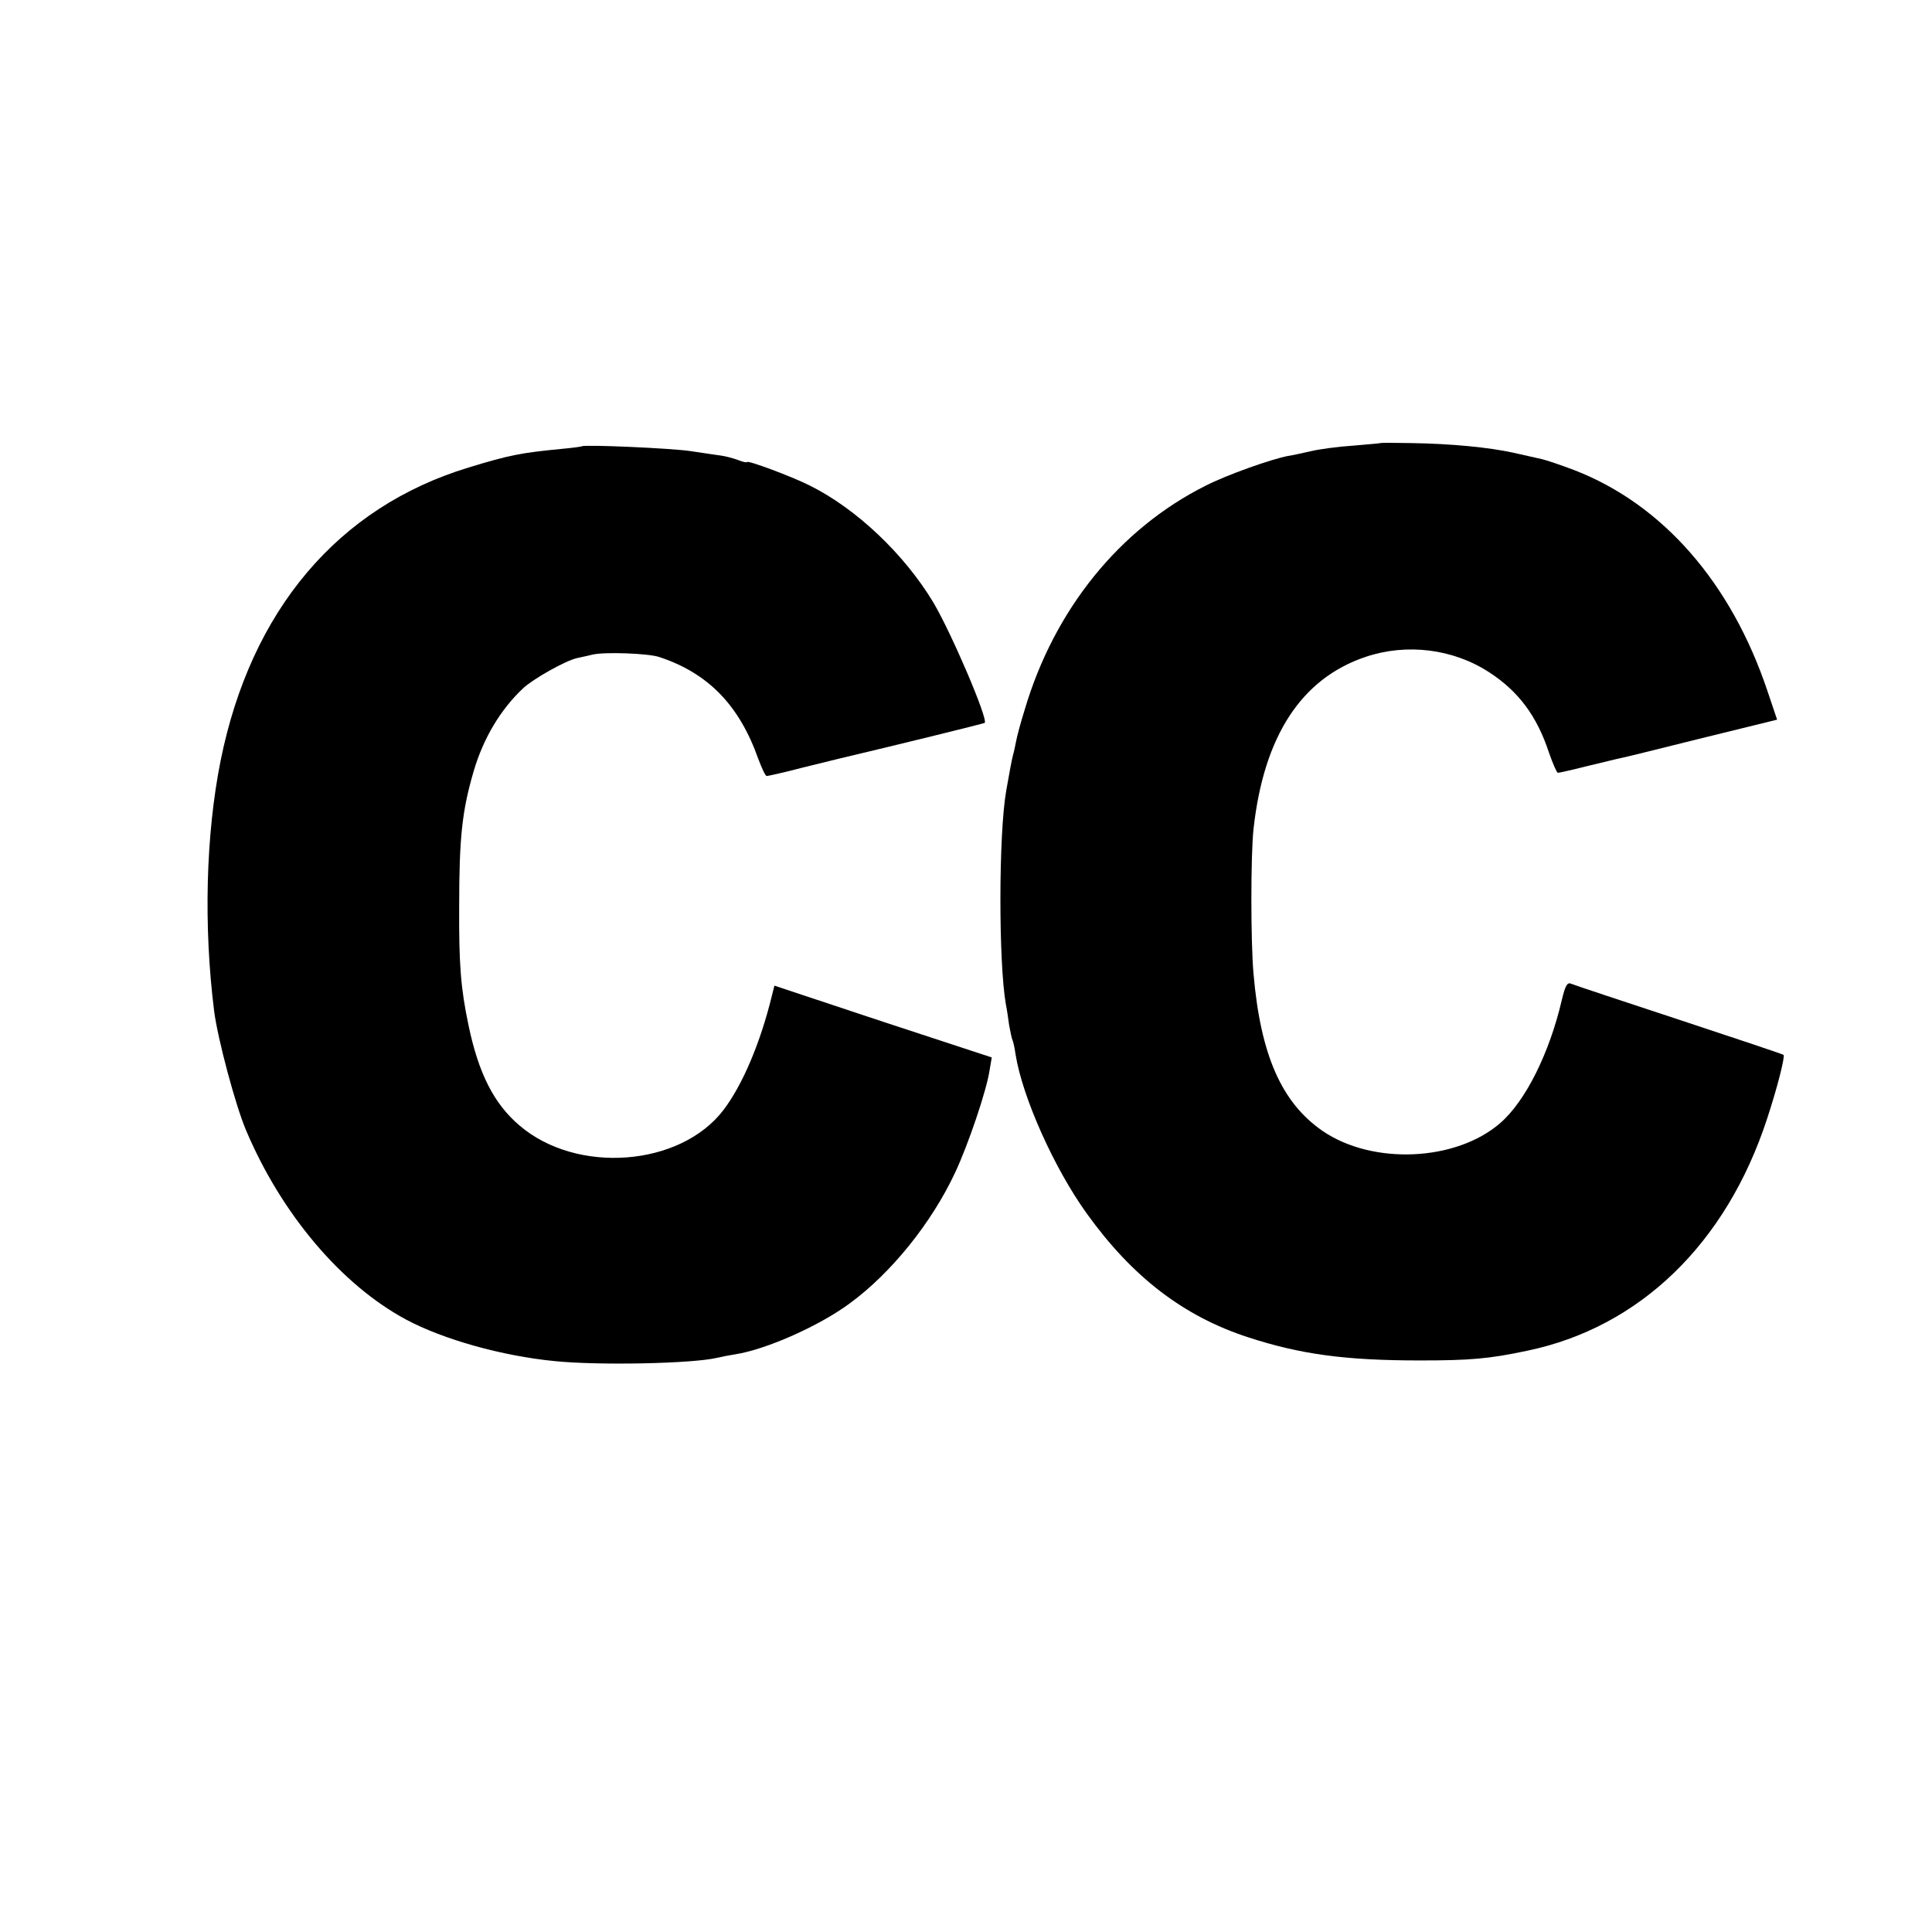 <?xml version="1.0" standalone="no"?>
<!DOCTYPE svg PUBLIC "-//W3C//DTD SVG 20010904//EN"
 "http://www.w3.org/TR/2001/REC-SVG-20010904/DTD/svg10.dtd">
<svg version="1.0" xmlns="http://www.w3.org/2000/svg"
 width="600pt" height="600pt" viewBox="0 0 600 600"
 preserveAspectRatio="xMidYMid meet">
<g transform="translate(0,600) scale(0.1,-0.1)"
fill="#000000" stroke="none">
<path d="M4287 4624 c-1 -1 -40 -4 -85 -8 -46 -3 -105 -11 -130 -17 -26 -6
-58 -13 -72 -15 -52 -10 -188 -58 -255 -92 -268 -134 -471 -385 -563 -697 -12
-38 -24 -83 -27 -100 -3 -16 -7 -34 -9 -40 -3 -10 -12 -58 -21 -110 -24 -136
-24 -536 -1 -665 3 -14 7 -42 10 -64 4 -21 8 -41 10 -45 2 -3 7 -24 10 -46 21
-132 120 -354 222 -495 141 -196 300 -318 500 -383 162 -53 302 -72 534 -72
154 0 215 5 332 30 349 72 619 332 746 721 32 97 56 193 51 198 -2 2 -148 51
-324 109 -176 58 -327 108 -336 112 -12 5 -18 -6 -29 -52 -38 -163 -112 -312
-190 -380 -137 -120 -397 -132 -553 -25 -127 88 -192 235 -214 487 -9 100 -9
370 0 451 32 289 149 467 348 534 128 43 272 25 384 -48 91 -59 148 -136 185
-248 12 -35 25 -64 28 -64 4 0 45 9 92 21 47 11 94 23 105 25 11 2 124 30 252
62 l232 57 -30 89 c-113 337 -326 580 -600 686 -42 16 -87 31 -100 34 -13 3
-53 12 -89 20 -78 17 -193 28 -318 30 -51 1 -94 1 -95 0z"/>
<path d="M1807 4614 c-1 -1 -29 -5 -62 -8 -125 -12 -163 -19 -290 -58 -405
-123 -676 -443 -770 -911 -46 -230 -53 -514 -20 -777 11 -86 66 -292 99 -370
110 -260 296 -480 497 -588 116 -62 298 -113 461 -129 137 -14 427 -8 504 10
12 3 38 8 57 11 97 15 263 89 357 159 128 94 253 249 326 405 41 87 98 256
107 317 l7 41 -338 111 -337 112 -8 -32 c-36 -147 -91 -276 -150 -354 -134
-176 -456 -201 -634 -48 -79 67 -127 162 -158 311 -24 114 -30 188 -29 369 0
214 9 297 45 420 30 102 83 191 153 257 32 30 130 85 167 94 19 4 41 9 49 11
37 9 171 4 206 -7 153 -50 250 -150 309 -317 11 -29 22 -53 26 -53 4 0 54 11
111 26 57 14 110 27 118 29 170 40 446 108 448 110 12 10 -104 281 -160 375
-90 149 -238 290 -383 362 -55 28 -195 80 -195 73 0 -2 -12 0 -27 6 -16 6 -39
12 -53 14 -14 2 -56 8 -95 14 -58 9 -331 21 -338 15z"/>
</g>
</svg>
